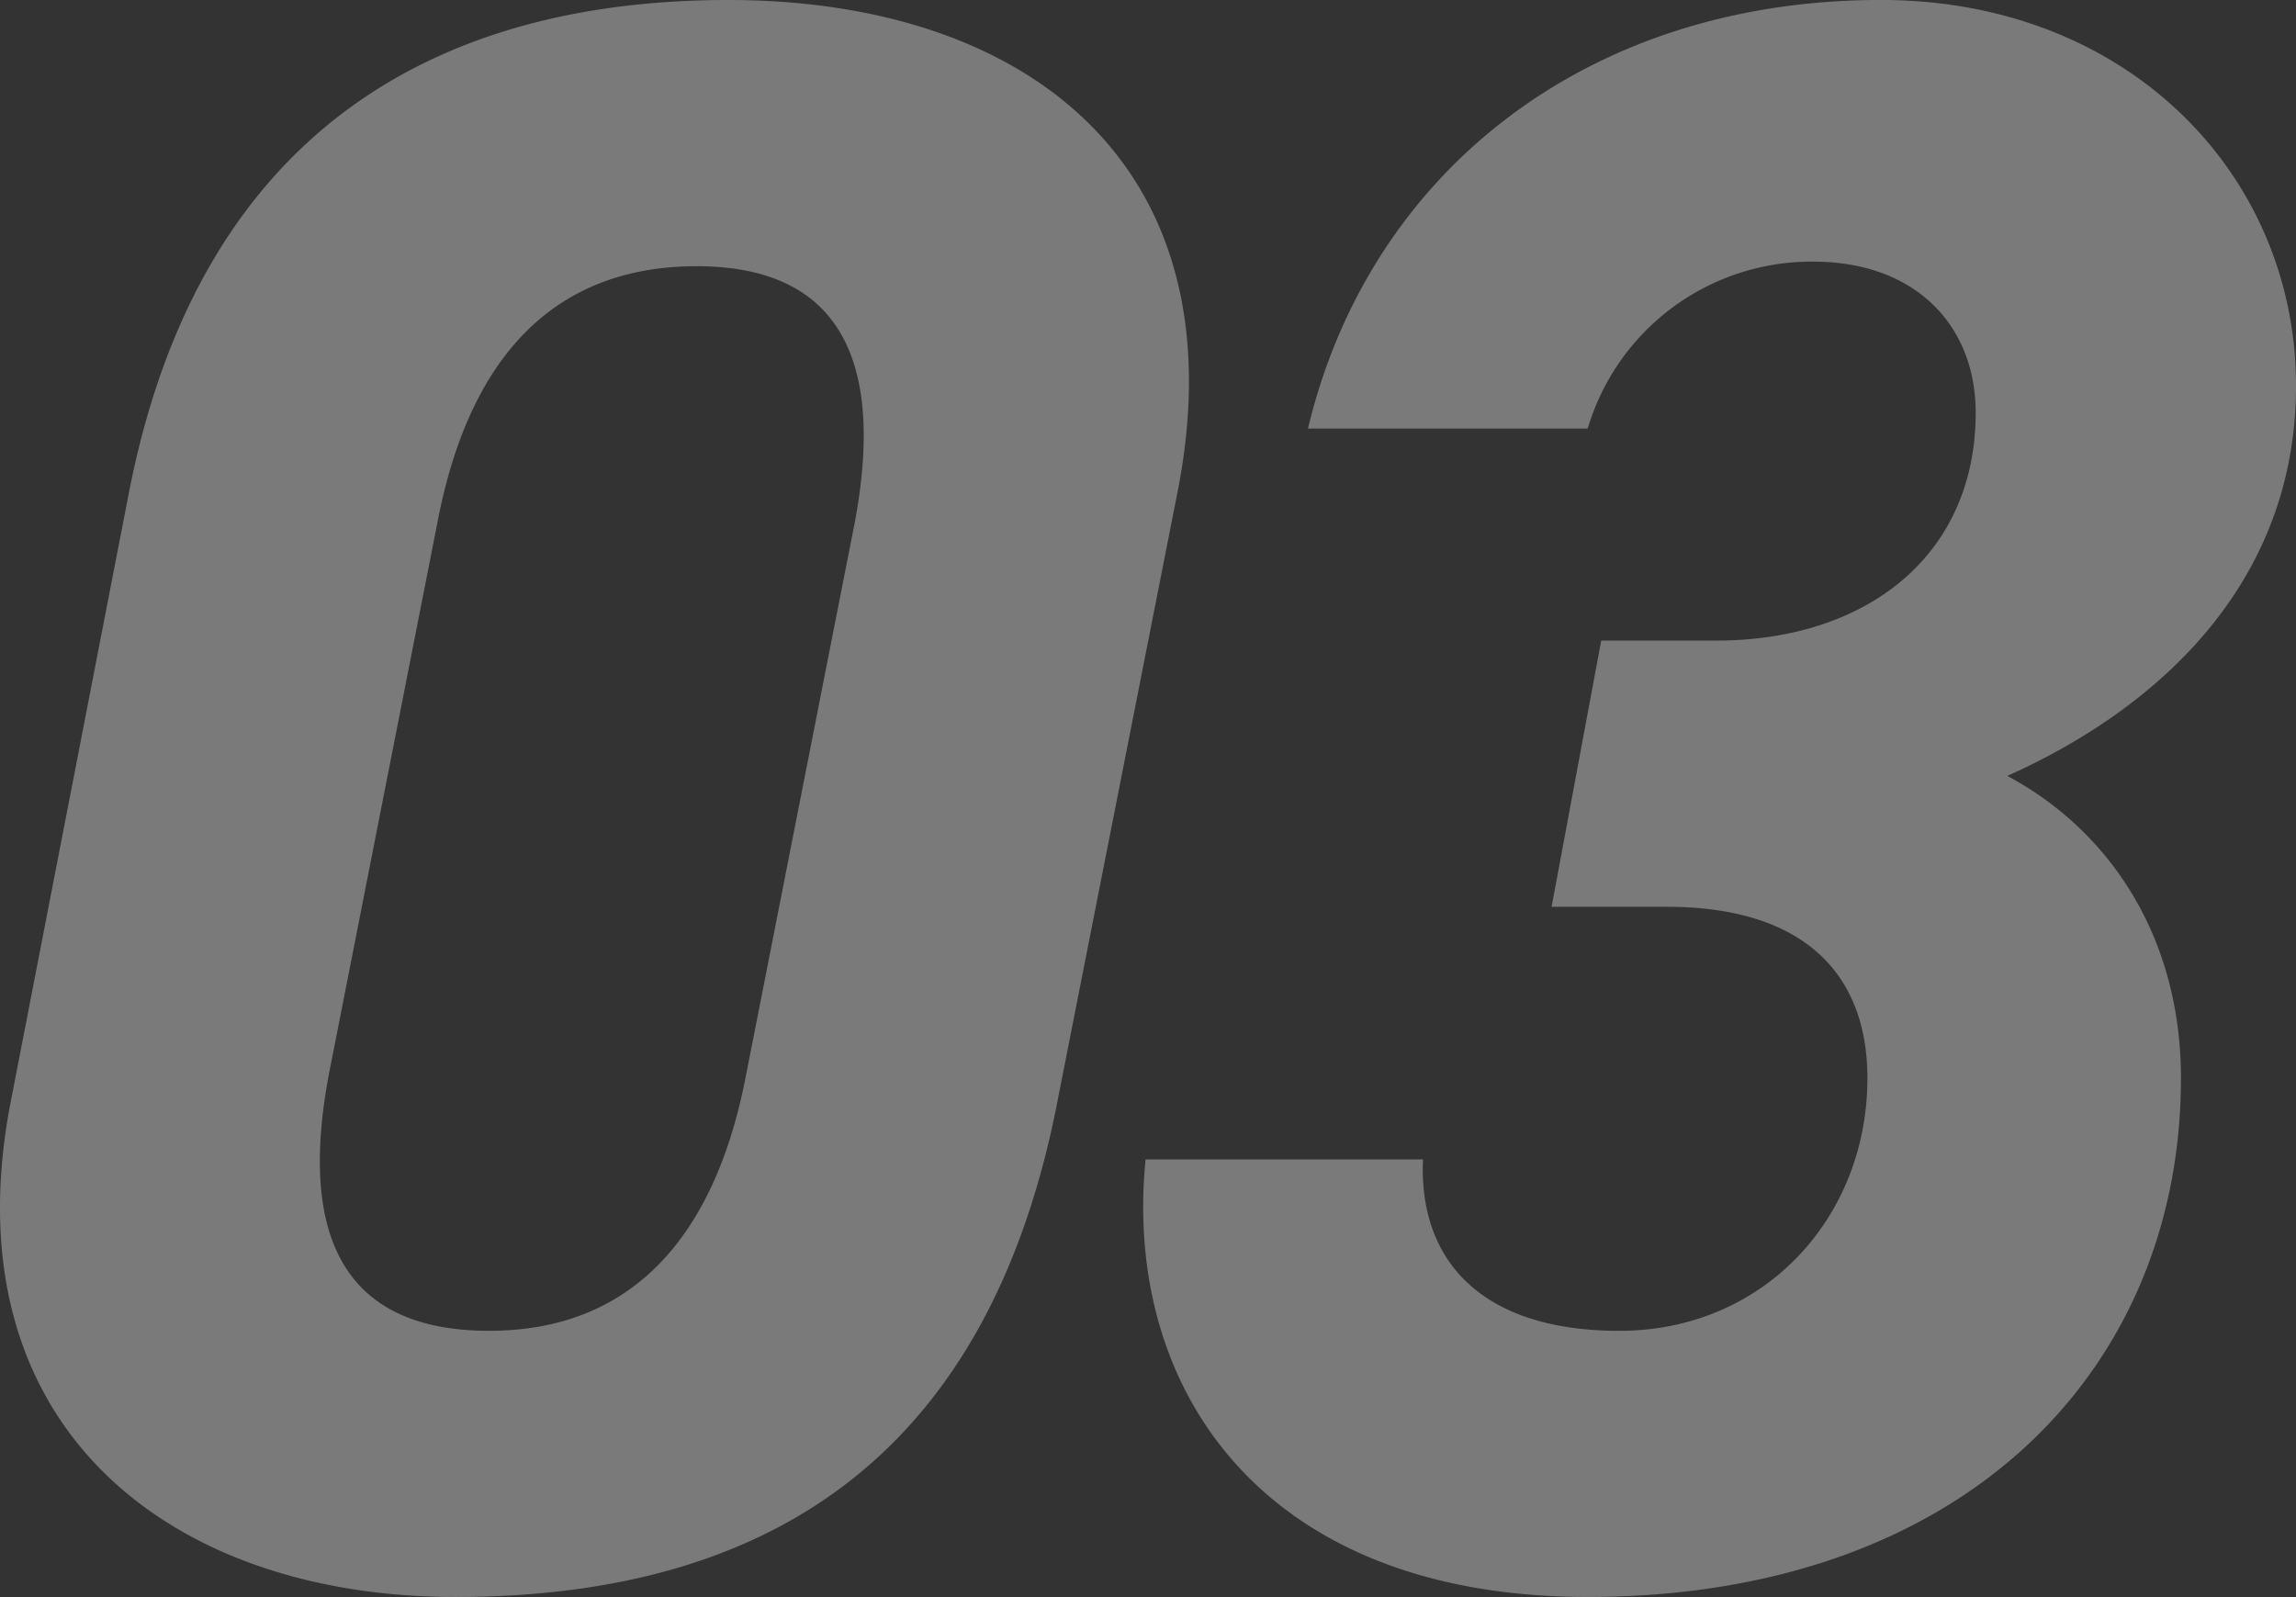 <svg xmlns="http://www.w3.org/2000/svg" width="168.962" height="117.528" viewBox="0 0 168.962 117.528">
  <rect x="0" y="0" width="168.962" height="117.528" fill="#333333" stroke="none"/>
  <path id="パス_426" data-name="パス 426" d="M98.936-79.68c4.814-24.07-10.956-36.354-33.034-36.354-21.414,0-39.01,9.628-44.156,36.52L13.114-35.026c-4.648,23.738,11.454,36.52,32.7,36.52,23.572,0,39.342-10.79,44.322-36.52ZM75.2-77.522l-7.968,40.5C64.906-24.734,58.6-18.094,48.306-18.094c-10.458,0-14.11-6.64-11.786-18.924l7.968-40.5c2.324-12.284,8.632-18.924,19.09-18.924C73.87-96.446,77.522-89.806,75.2-77.522ZM126.492-49.3h8.466c9.96,0,14.774,4.814,14.774,12.616,0,10.292-7.636,18.592-18.26,18.592-10.292,0-14.774-5.312-14.442-12.616H96.612c-1.66,16.766,8.466,32.2,32.536,32.2,27.722,0,43.658-16.766,43.658-38.18,0-10.458-5.312-18.26-12.782-22.244,10.79-4.814,21.248-13.944,21.248-28.718,0-15.438-12.284-28.386-30.544-28.386-21.746,0-37.682,12.782-42.164,31.54h20.584a17.183,17.183,0,0,1,16.6-12.284c7.47,0,11.952,4.648,11.952,11.122,0,10.458-7.968,16.766-19.09,16.766h-8.466Z" transform="translate(-12.31 116.034)" fill="#fff" opacity="0.35"/>
</svg>
